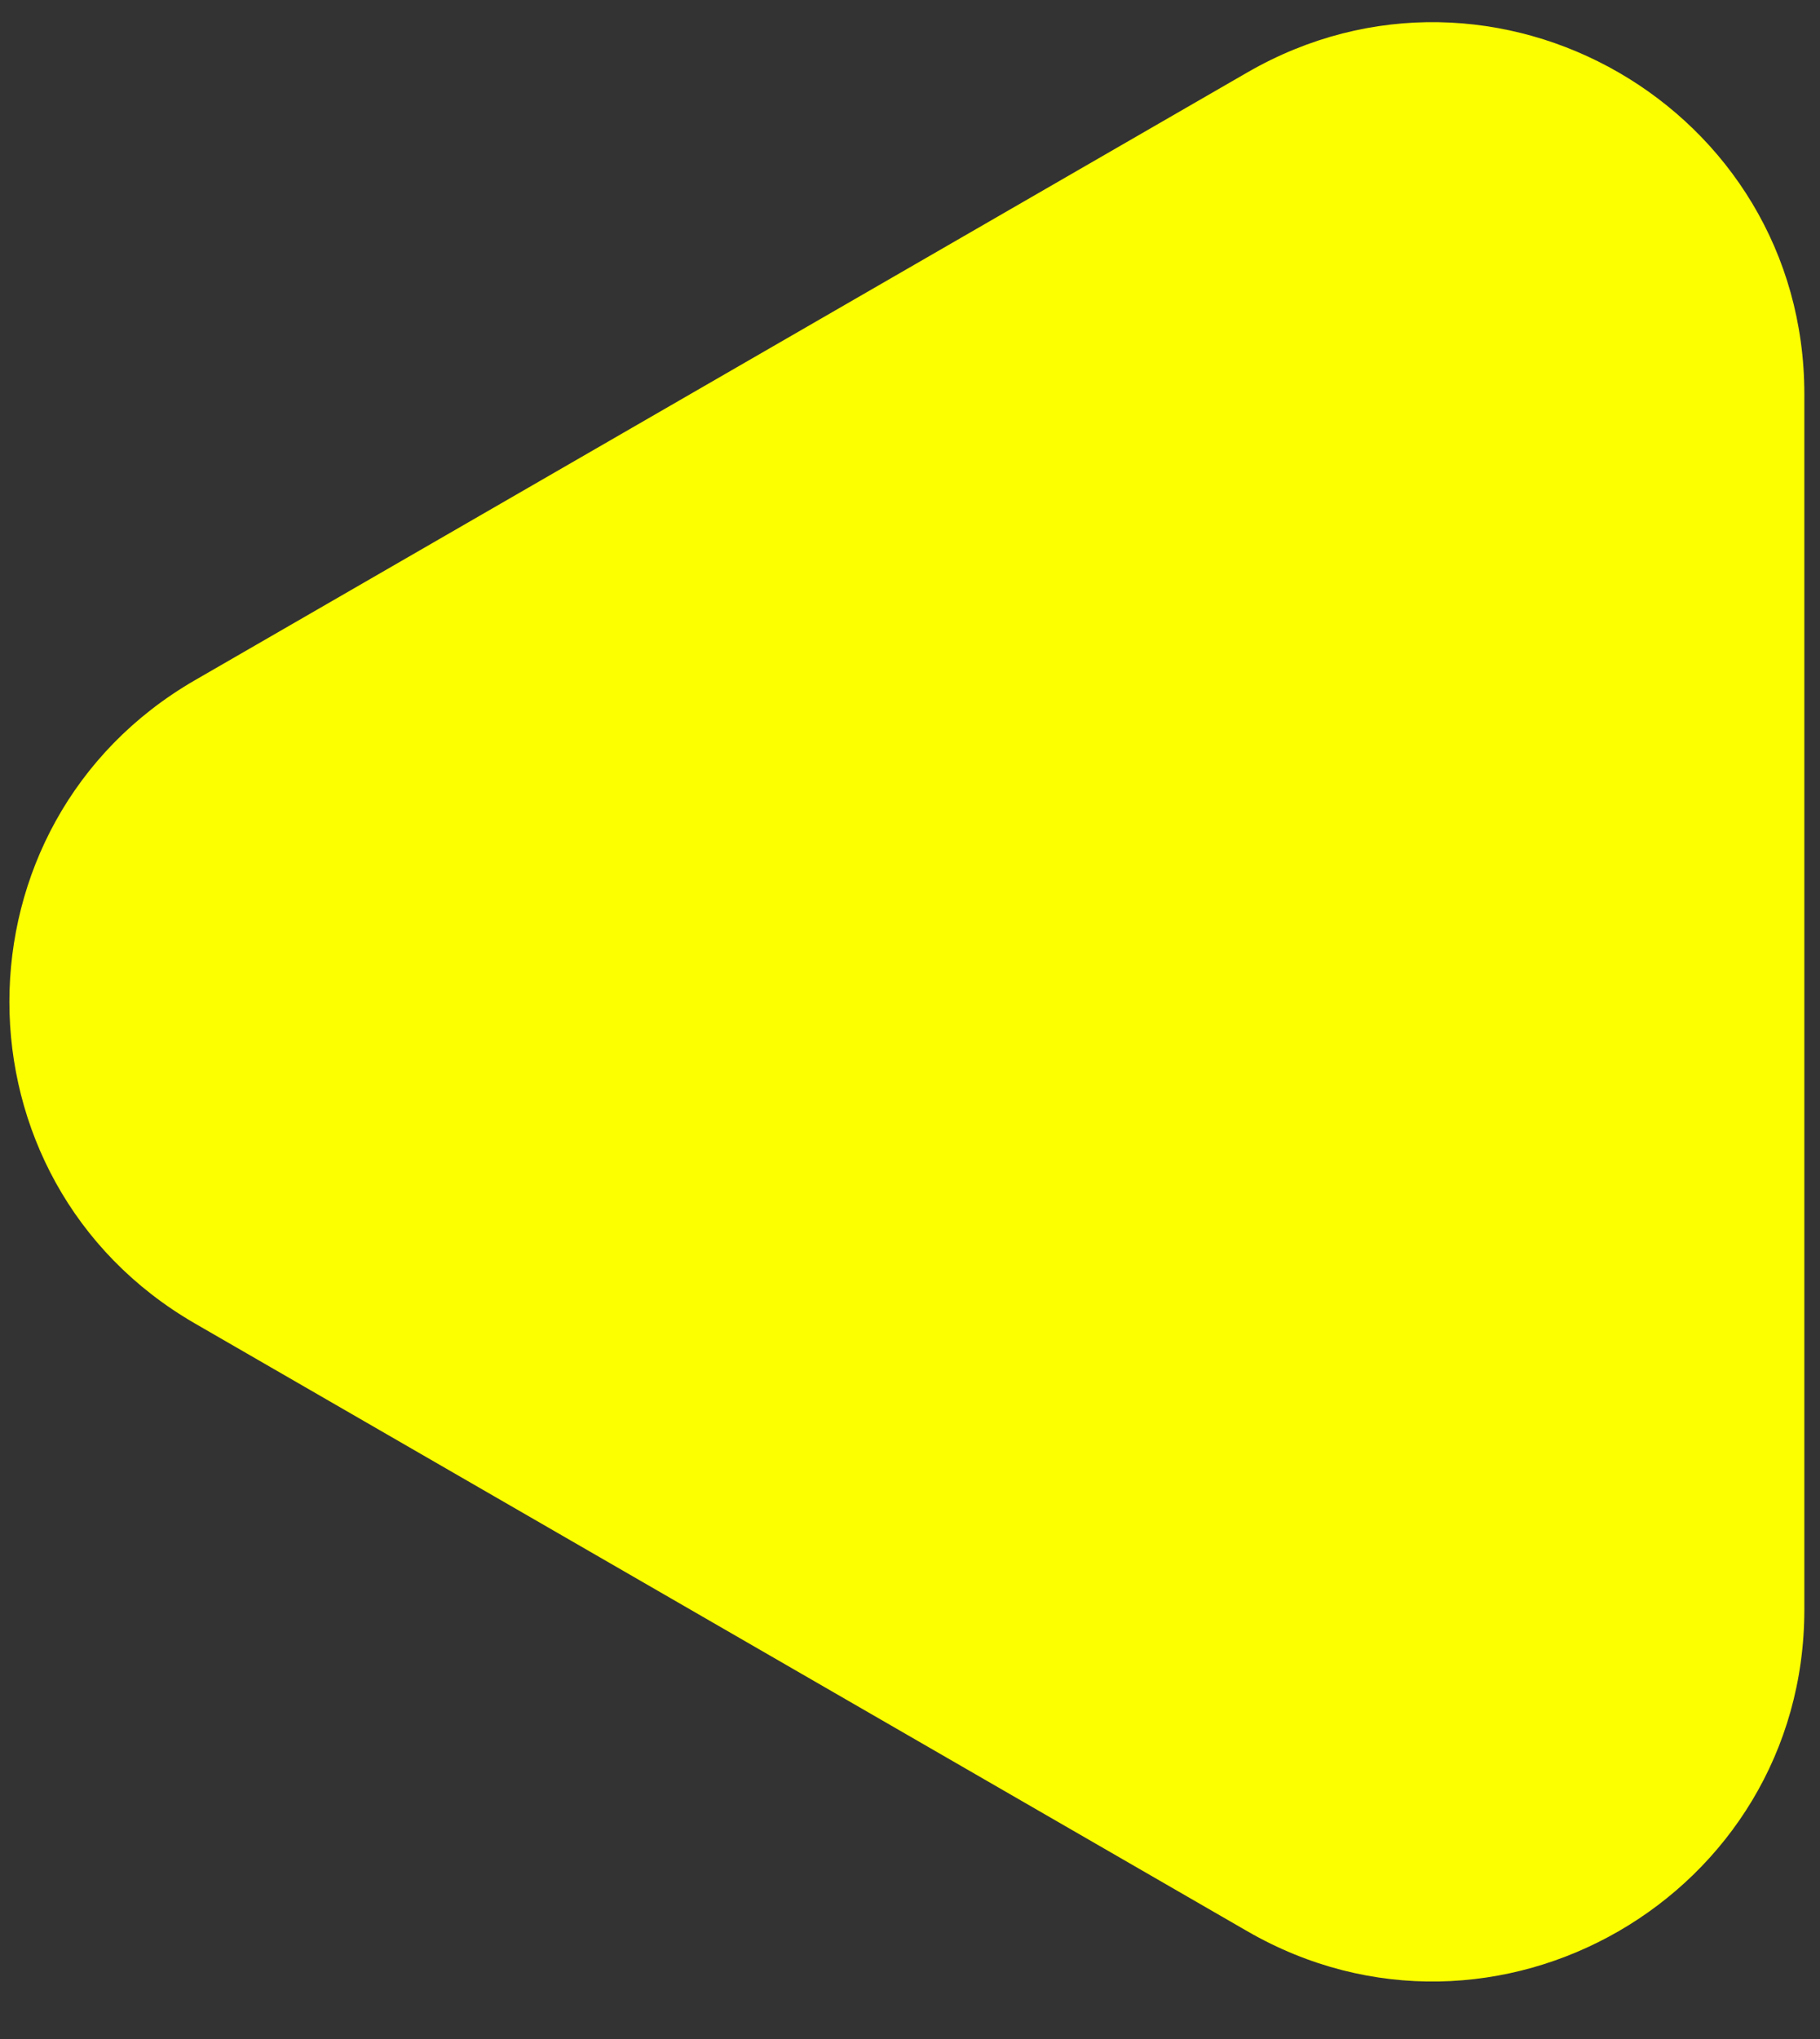 <svg width="25" height="28" viewBox="0 0 25 28" fill="none" xmlns="http://www.w3.org/2000/svg">
<rect x="0" y="0" width="25" height="28" fill="#333333" stroke="none"/>
<path d="M2.679 18.175C-0.721 16.212 -0.721 11.303 2.679 9.34L17.133 0.995C20.534 -0.968 24.785 1.486 24.785 5.413L24.785 22.102C24.785 26.029 20.534 28.483 17.133 26.52L2.679 18.175Z" fill="#FCFF00"/>
</svg>
